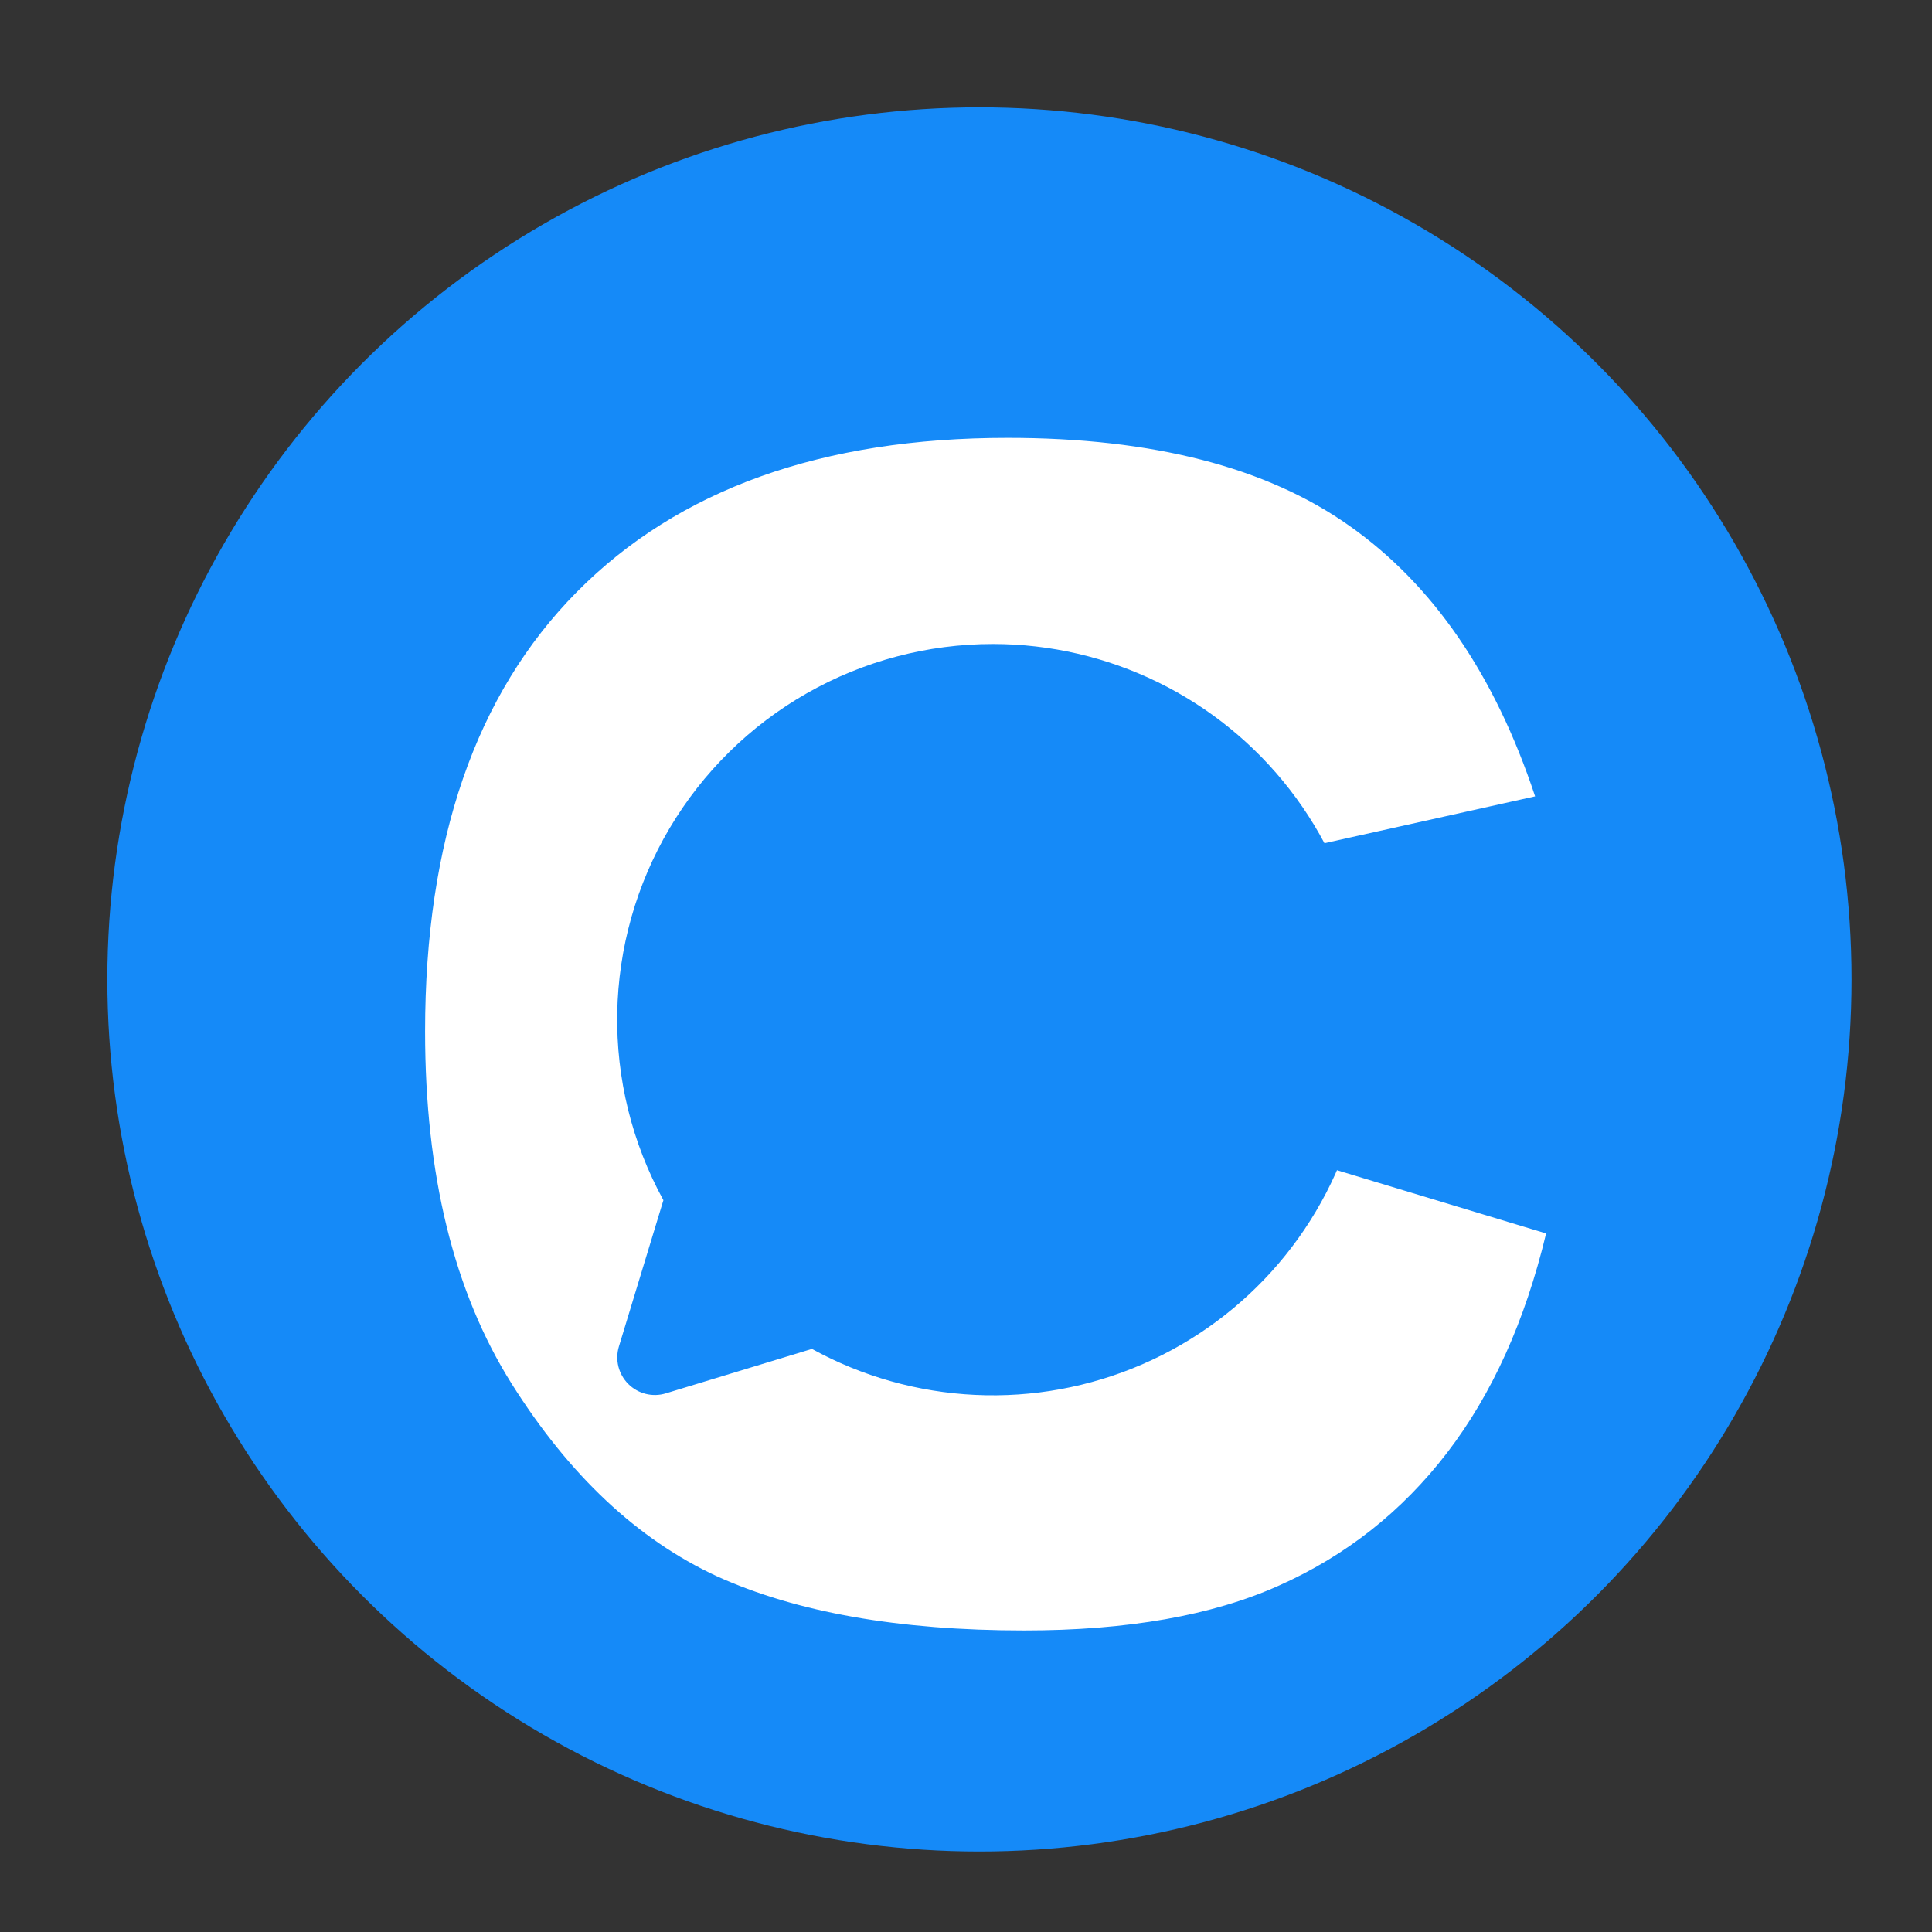 <svg width="72" height="72" viewBox="0 0 72 72" fill="none" xmlns="http://www.w3.org/2000/svg">
<rect x="0" y="0" width="72" height="72" fill="#333333" stroke="none"/>
<g clip-path="url(#clip0_1340_409)">
<circle cx="36.5" cy="36.5" r="32.5" fill="#158AF8"/>
<path d="M45.988 42.451L57.619 45.967C56.838 49.228 55.607 51.953 53.928 54.141C52.248 56.328 50.158 57.978 47.658 59.092C45.178 60.205 42.014 60.762 38.166 60.762C33.498 60.762 29.68 60.088 26.711 58.74C23.762 57.373 21.213 54.98 19.064 51.562C16.916 48.145 15.842 43.77 15.842 38.438C15.842 31.328 17.727 25.869 21.496 22.061C25.285 18.232 30.637 16.318 37.551 16.318C42.961 16.318 47.209 17.412 50.295 19.6C53.4 21.787 55.705 25.146 57.209 29.678L45.49 32.285C45.08 30.977 44.65 30.02 44.201 29.414C43.459 28.398 42.551 27.617 41.477 27.07C40.402 26.523 39.201 26.25 37.873 26.25C34.865 26.25 32.56 27.461 30.959 29.883C29.748 31.68 29.143 34.502 29.143 38.35C29.143 43.115 29.865 46.387 31.311 48.164C32.756 49.922 34.787 50.801 37.404 50.801C39.943 50.801 41.857 50.088 43.147 48.662C44.455 47.236 45.402 45.166 45.988 42.451Z" fill="white"/>
<path d="M37.003 24C34.572 23.999 32.182 24.632 30.07 25.835C27.957 27.039 26.195 28.772 24.955 30.864C23.716 32.956 23.043 35.334 23.002 37.765C22.961 40.196 23.554 42.596 24.723 44.728L23.065 50.18C22.991 50.423 22.985 50.681 23.046 50.927C23.108 51.174 23.235 51.398 23.415 51.578C23.594 51.757 23.819 51.885 24.065 51.946C24.311 52.008 24.57 52.001 24.812 51.927L30.258 50.27C32.129 51.298 34.21 51.884 36.343 51.984C38.475 52.085 40.602 51.696 42.561 50.848C44.52 50 46.26 48.715 47.646 47.092C49.032 45.468 50.029 43.55 50.56 41.482C51.091 39.414 51.142 37.252 50.709 35.162C50.276 33.071 49.371 31.108 48.063 29.421C46.755 27.734 45.078 26.368 43.161 25.429C41.245 24.489 39.138 24 37.003 24Z" fill="#158AF8"/>
</g>
<defs>
<clipPath id="clip0_1340_409">
<rect width="72" height="72" fill="white"/>
</clipPath>
</defs>
</svg>
